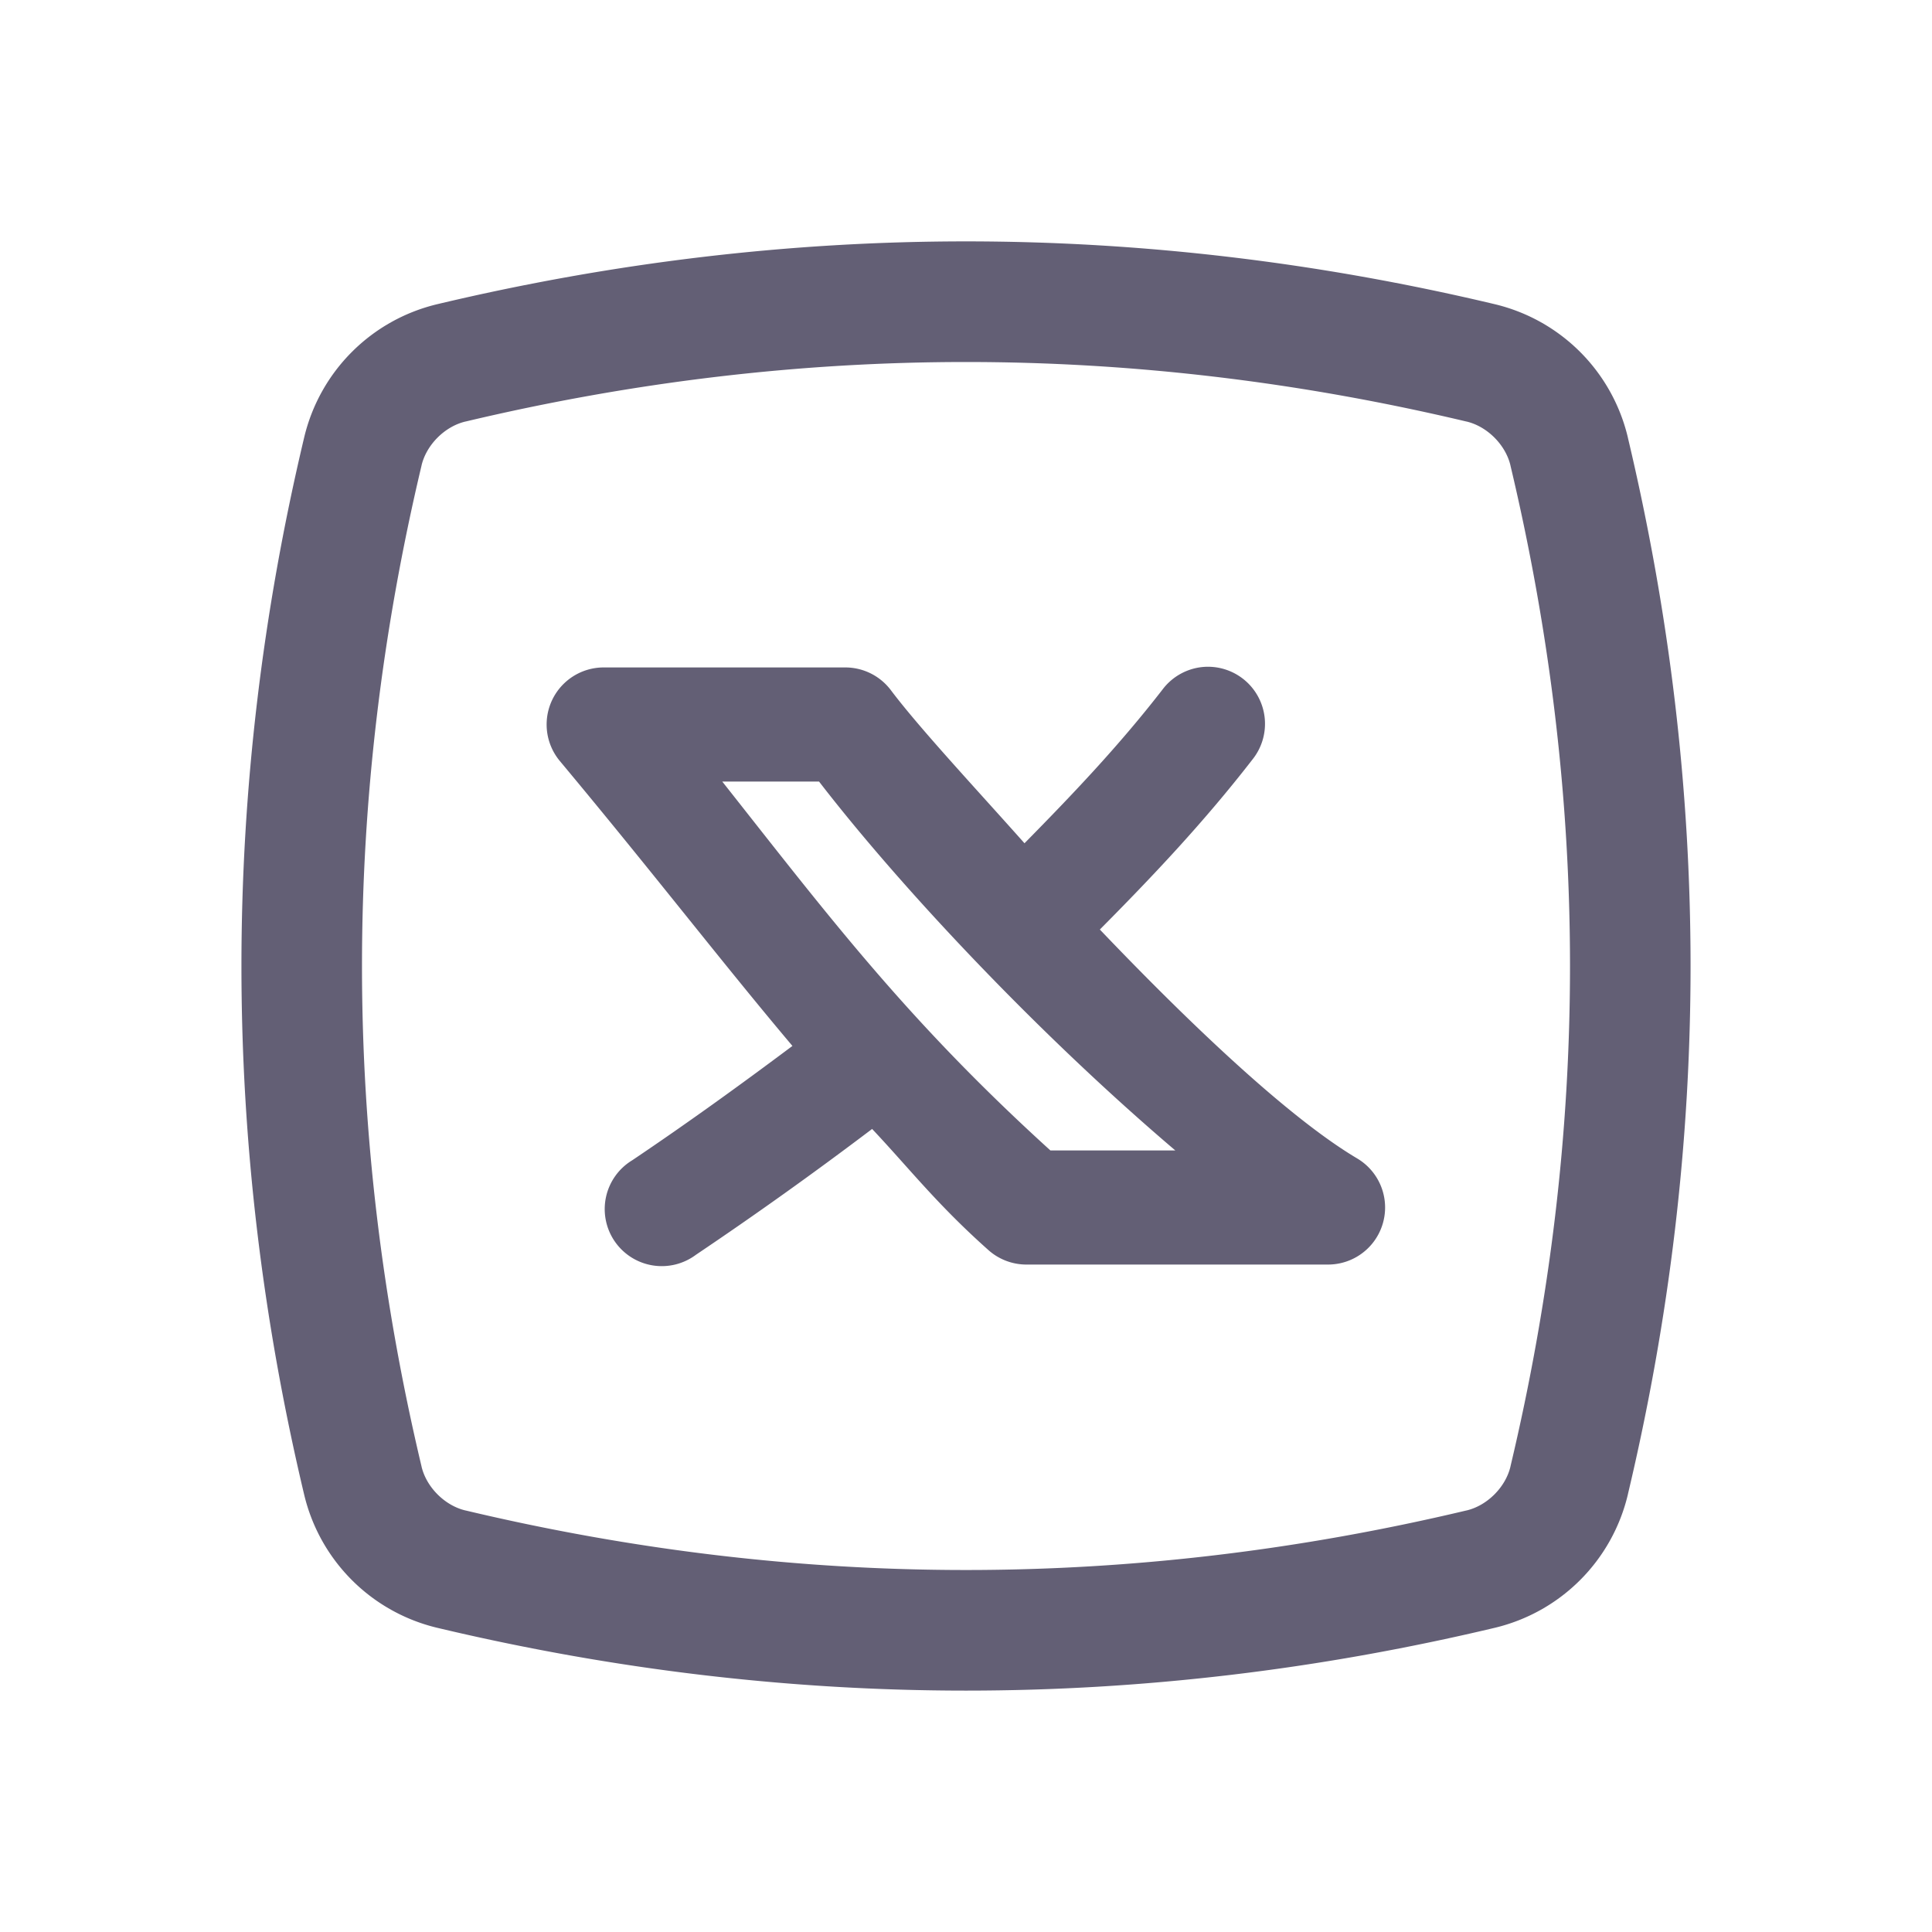 <svg xmlns="http://www.w3.org/2000/svg"  viewBox="0 0 32 32" width="24px" height="24px"><path fill="#635F75" d="M 16 3.998 C 13.081 3.998 10.161 4.345 7.248 5.037 C 6.151 5.297 5.296 6.152 5.037 7.25 C 3.653 13.075 3.653 18.927 5.037 24.752 C 5.297 25.849 6.151 26.703 7.248 26.963 C 13.074 28.348 18.926 28.348 24.752 26.963 C 25.849 26.703 26.703 25.849 26.963 24.752 L 26.963 24.75 C 28.347 18.925 28.347 13.075 26.963 7.25 L 26.963 7.248 C 26.703 6.151 25.849 5.297 24.752 5.037 C 21.839 4.345 18.919 3.998 16 3.998 z M 16 5.996 C 18.761 5.996 21.522 6.325 24.289 6.982 L 24.291 6.982 C 24.633 7.063 24.937 7.367 25.018 7.709 L 25.018 7.711 C 26.333 13.245 26.333 18.755 25.018 24.289 L 25.018 24.291 C 24.937 24.633 24.633 24.937 24.291 25.018 L 24.289 25.018 C 18.755 26.333 13.245 26.333 7.711 25.018 L 7.709 25.018 C 7.367 24.937 7.063 24.633 6.982 24.291 L 6.982 24.289 C 5.667 18.755 5.667 13.245 6.982 7.711 L 6.982 7.709 C 7.063 7.367 7.367 7.063 7.709 6.982 L 7.711 6.982 C 10.478 6.325 13.239 5.996 16 5.996 z M 19.955 11.045 A 0.945 0.945 0 0 0 19.254 11.422 C 18.52 12.369 17.746 13.177 16.969 13.967 C 16.163 13.061 15.231 12.063 14.756 11.432 A 0.945 0.945 0 0 0 14 11.055 L 10 11.055 A 0.945 0.945 0 0 0 9.273 12.605 C 10.855 14.501 11.946 15.926 13.125 17.324 C 12.259 17.972 11.384 18.604 10.473 19.217 A 0.945 0.945 0 1 0 11.527 20.783 C 12.511 20.121 13.483 19.427 14.445 18.699 C 15.061 19.352 15.515 19.943 16.371 20.705 A 0.945 0.945 0 0 0 17 20.945 L 22 20.945 A 0.945 0.945 0 0 0 22.48 19.188 C 21.367 18.528 19.758 17.01 18.217 15.396 C 19.076 14.53 19.931 13.63 20.746 12.578 A 0.945 0.945 0 0 0 19.955 11.045 z M 11.963 12.945 L 13.566 12.945 C 14.942 14.729 17.217 17.142 19.467 19.055 L 17.398 19.055 C 15.013 16.889 13.73 15.181 11.963 12.945 z"/></svg>